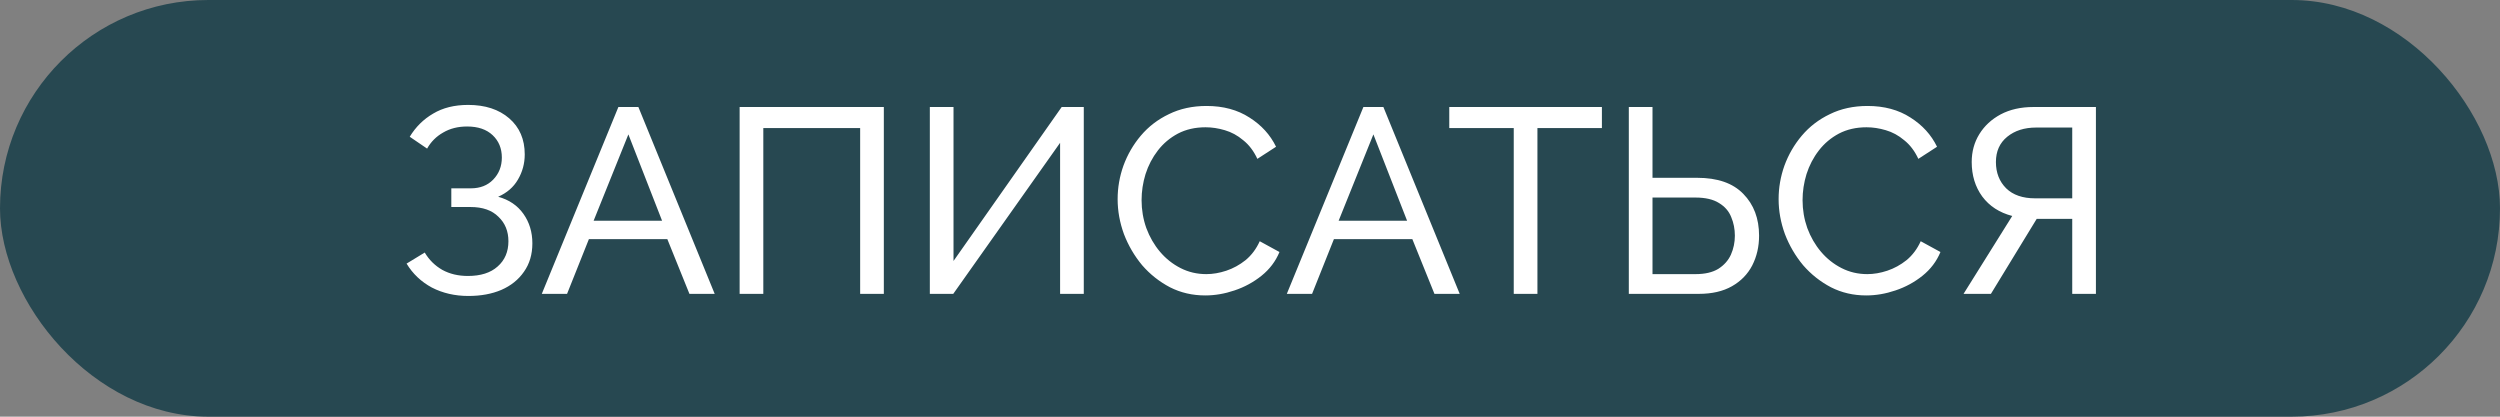 <?xml version="1.0" encoding="UTF-8"?> <svg xmlns="http://www.w3.org/2000/svg" width="570" height="95" viewBox="0 0 570 95" fill="none"><rect x="0" y="0" width="570" height="95" fill="#808080" stroke="none"/> <rect width="570" height="95" rx="47.5" fill="#274851"></rect> <path d="M106.8 67.48C103.72 67.48 100.94 66.84 98.46 65.56C96.02 64.24 94.1 62.42 92.7 60.1L96.84 57.58C97.84 59.26 99.18 60.58 100.86 61.54C102.54 62.46 104.48 62.92 106.68 62.92C109.6 62.92 111.86 62.2 113.46 60.76C115.1 59.32 115.92 57.4 115.92 55C115.92 52.72 115.16 50.86 113.64 49.42C112.16 47.94 110.04 47.2 107.28 47.2H102.9V42.94H107.34C109.46 42.94 111.16 42.28 112.44 40.96C113.76 39.6 114.42 37.92 114.42 35.92C114.42 33.84 113.72 32.14 112.32 30.82C110.92 29.5 108.98 28.84 106.5 28.84C104.42 28.84 102.6 29.3 101.04 30.22C99.48 31.1 98.26 32.32 97.38 33.88L93.42 31.18C94.78 28.94 96.56 27.18 98.76 25.9C100.96 24.58 103.62 23.92 106.74 23.92C110.62 23.92 113.74 24.94 116.1 26.98C118.46 29.02 119.64 31.76 119.64 35.2C119.64 37.28 119.12 39.2 118.08 40.96C117.08 42.68 115.58 43.98 113.58 44.86C116.06 45.54 117.98 46.84 119.34 48.76C120.7 50.68 121.38 52.92 121.38 55.48C121.38 58 120.74 60.16 119.46 61.96C118.22 63.76 116.5 65.14 114.3 66.1C112.14 67.02 109.64 67.48 106.8 67.48ZM140.99 24.4H145.55L162.95 67H157.19L152.15 54.52H134.27L129.29 67H123.53L140.99 24.4ZM150.95 50.32L143.27 30.64L135.35 50.32H150.95ZM168.635 67V24.4H201.515V67H196.115V29.2H174.035V67H168.635ZM212.002 67V24.4H217.402V59.5L242.062 24.4H247.102V67H241.702V32.56L217.342 67H212.002ZM254.82 45.4C254.82 42.8 255.26 40.26 256.14 37.78C257.06 35.26 258.38 32.98 260.1 30.94C261.86 28.86 264 27.22 266.52 26.02C269.04 24.78 271.9 24.16 275.1 24.16C278.9 24.16 282.16 25.04 284.88 26.8C287.6 28.52 289.62 30.74 290.94 33.46L286.68 36.22C285.84 34.42 284.76 33 283.44 31.96C282.16 30.88 280.76 30.12 279.24 29.68C277.76 29.24 276.3 29.02 274.86 29.02C272.5 29.02 270.4 29.5 268.56 30.46C266.76 31.42 265.24 32.7 264 34.3C262.76 35.9 261.82 37.7 261.18 39.7C260.58 41.66 260.28 43.64 260.28 45.64C260.28 47.84 260.64 49.96 261.36 52C262.12 54.04 263.16 55.84 264.48 57.4C265.8 58.96 267.36 60.2 269.16 61.12C270.96 62.04 272.92 62.5 275.04 62.5C276.52 62.5 278.04 62.24 279.6 61.72C281.16 61.2 282.62 60.4 283.98 59.32C285.34 58.2 286.42 56.76 287.22 55L291.72 57.46C290.84 59.58 289.48 61.38 287.64 62.86C285.8 64.34 283.74 65.46 281.46 66.22C279.22 66.98 277 67.36 274.8 67.36C271.88 67.36 269.2 66.74 266.76 65.5C264.32 64.22 262.2 62.54 260.4 60.46C258.64 58.34 257.26 55.98 256.26 53.38C255.3 50.74 254.82 48.08 254.82 45.4ZM310.853 24.4H315.413L332.813 67H327.053L322.013 54.52H304.133L299.153 67H293.393L310.853 24.4ZM320.813 50.32L313.133 30.64L305.213 50.32H320.813ZM365.234 29.2H350.534V67H345.134V29.2H330.434V24.4H365.234V29.2ZM371.37 67V24.4H376.77V40.54H386.97C391.61 40.54 395.11 41.76 397.47 44.2C399.87 46.64 401.07 49.82 401.07 53.74C401.07 56.22 400.55 58.48 399.51 60.52C398.47 62.52 396.93 64.1 394.89 65.26C392.85 66.42 390.33 67 387.33 67H371.37ZM376.77 62.5H386.61C388.73 62.5 390.45 62.1 391.77 61.3C393.09 60.46 394.05 59.38 394.65 58.06C395.25 56.7 395.55 55.26 395.55 53.74C395.55 52.22 395.27 50.8 394.71 49.48C394.19 48.16 393.27 47.1 391.95 46.3C390.63 45.46 388.83 45.04 386.55 45.04H376.77V62.5ZM405.524 45.4C405.524 42.8 405.964 40.26 406.844 37.78C407.764 35.26 409.084 32.98 410.804 30.94C412.564 28.86 414.704 27.22 417.224 26.02C419.744 24.78 422.604 24.16 425.804 24.16C429.604 24.16 432.864 25.04 435.584 26.8C438.304 28.52 440.324 30.74 441.644 33.46L437.384 36.22C436.544 34.42 435.464 33 434.144 31.96C432.864 30.88 431.464 30.12 429.944 29.68C428.464 29.24 427.004 29.02 425.564 29.02C423.204 29.02 421.104 29.5 419.264 30.46C417.464 31.42 415.944 32.7 414.704 34.3C413.464 35.9 412.524 37.7 411.884 39.7C411.284 41.66 410.984 43.64 410.984 45.64C410.984 47.84 411.344 49.96 412.064 52C412.824 54.04 413.864 55.84 415.184 57.4C416.504 58.96 418.064 60.2 419.864 61.12C421.664 62.04 423.624 62.5 425.744 62.5C427.224 62.5 428.744 62.24 430.304 61.72C431.864 61.2 433.324 60.4 434.684 59.32C436.044 58.2 437.124 56.76 437.924 55L442.424 57.46C441.544 59.58 440.184 61.38 438.344 62.86C436.504 64.34 434.444 65.46 432.164 66.22C429.924 66.98 427.704 67.36 425.504 67.36C422.584 67.36 419.904 66.74 417.464 65.5C415.024 64.22 412.904 62.54 411.104 60.46C409.344 58.34 407.964 55.98 406.964 53.38C406.004 50.74 405.524 48.08 405.524 45.4ZM447.689 67L458.789 49.24C455.869 48.48 453.589 47 451.949 44.8C450.349 42.6 449.549 39.98 449.549 36.94C449.549 34.58 450.129 32.46 451.289 30.58C452.449 28.7 454.069 27.2 456.149 26.08C458.269 24.96 460.749 24.4 463.589 24.4H477.869V67H472.469V49.9H464.369L453.929 67H447.689ZM464.009 45.22H472.469V29.08H464.249C461.569 29.08 459.369 29.78 457.649 31.18C455.929 32.58 455.069 34.5 455.069 36.94C455.069 39.38 455.849 41.38 457.409 42.94C458.969 44.46 461.169 45.22 464.009 45.22Z" fill="white"></path> </svg> 